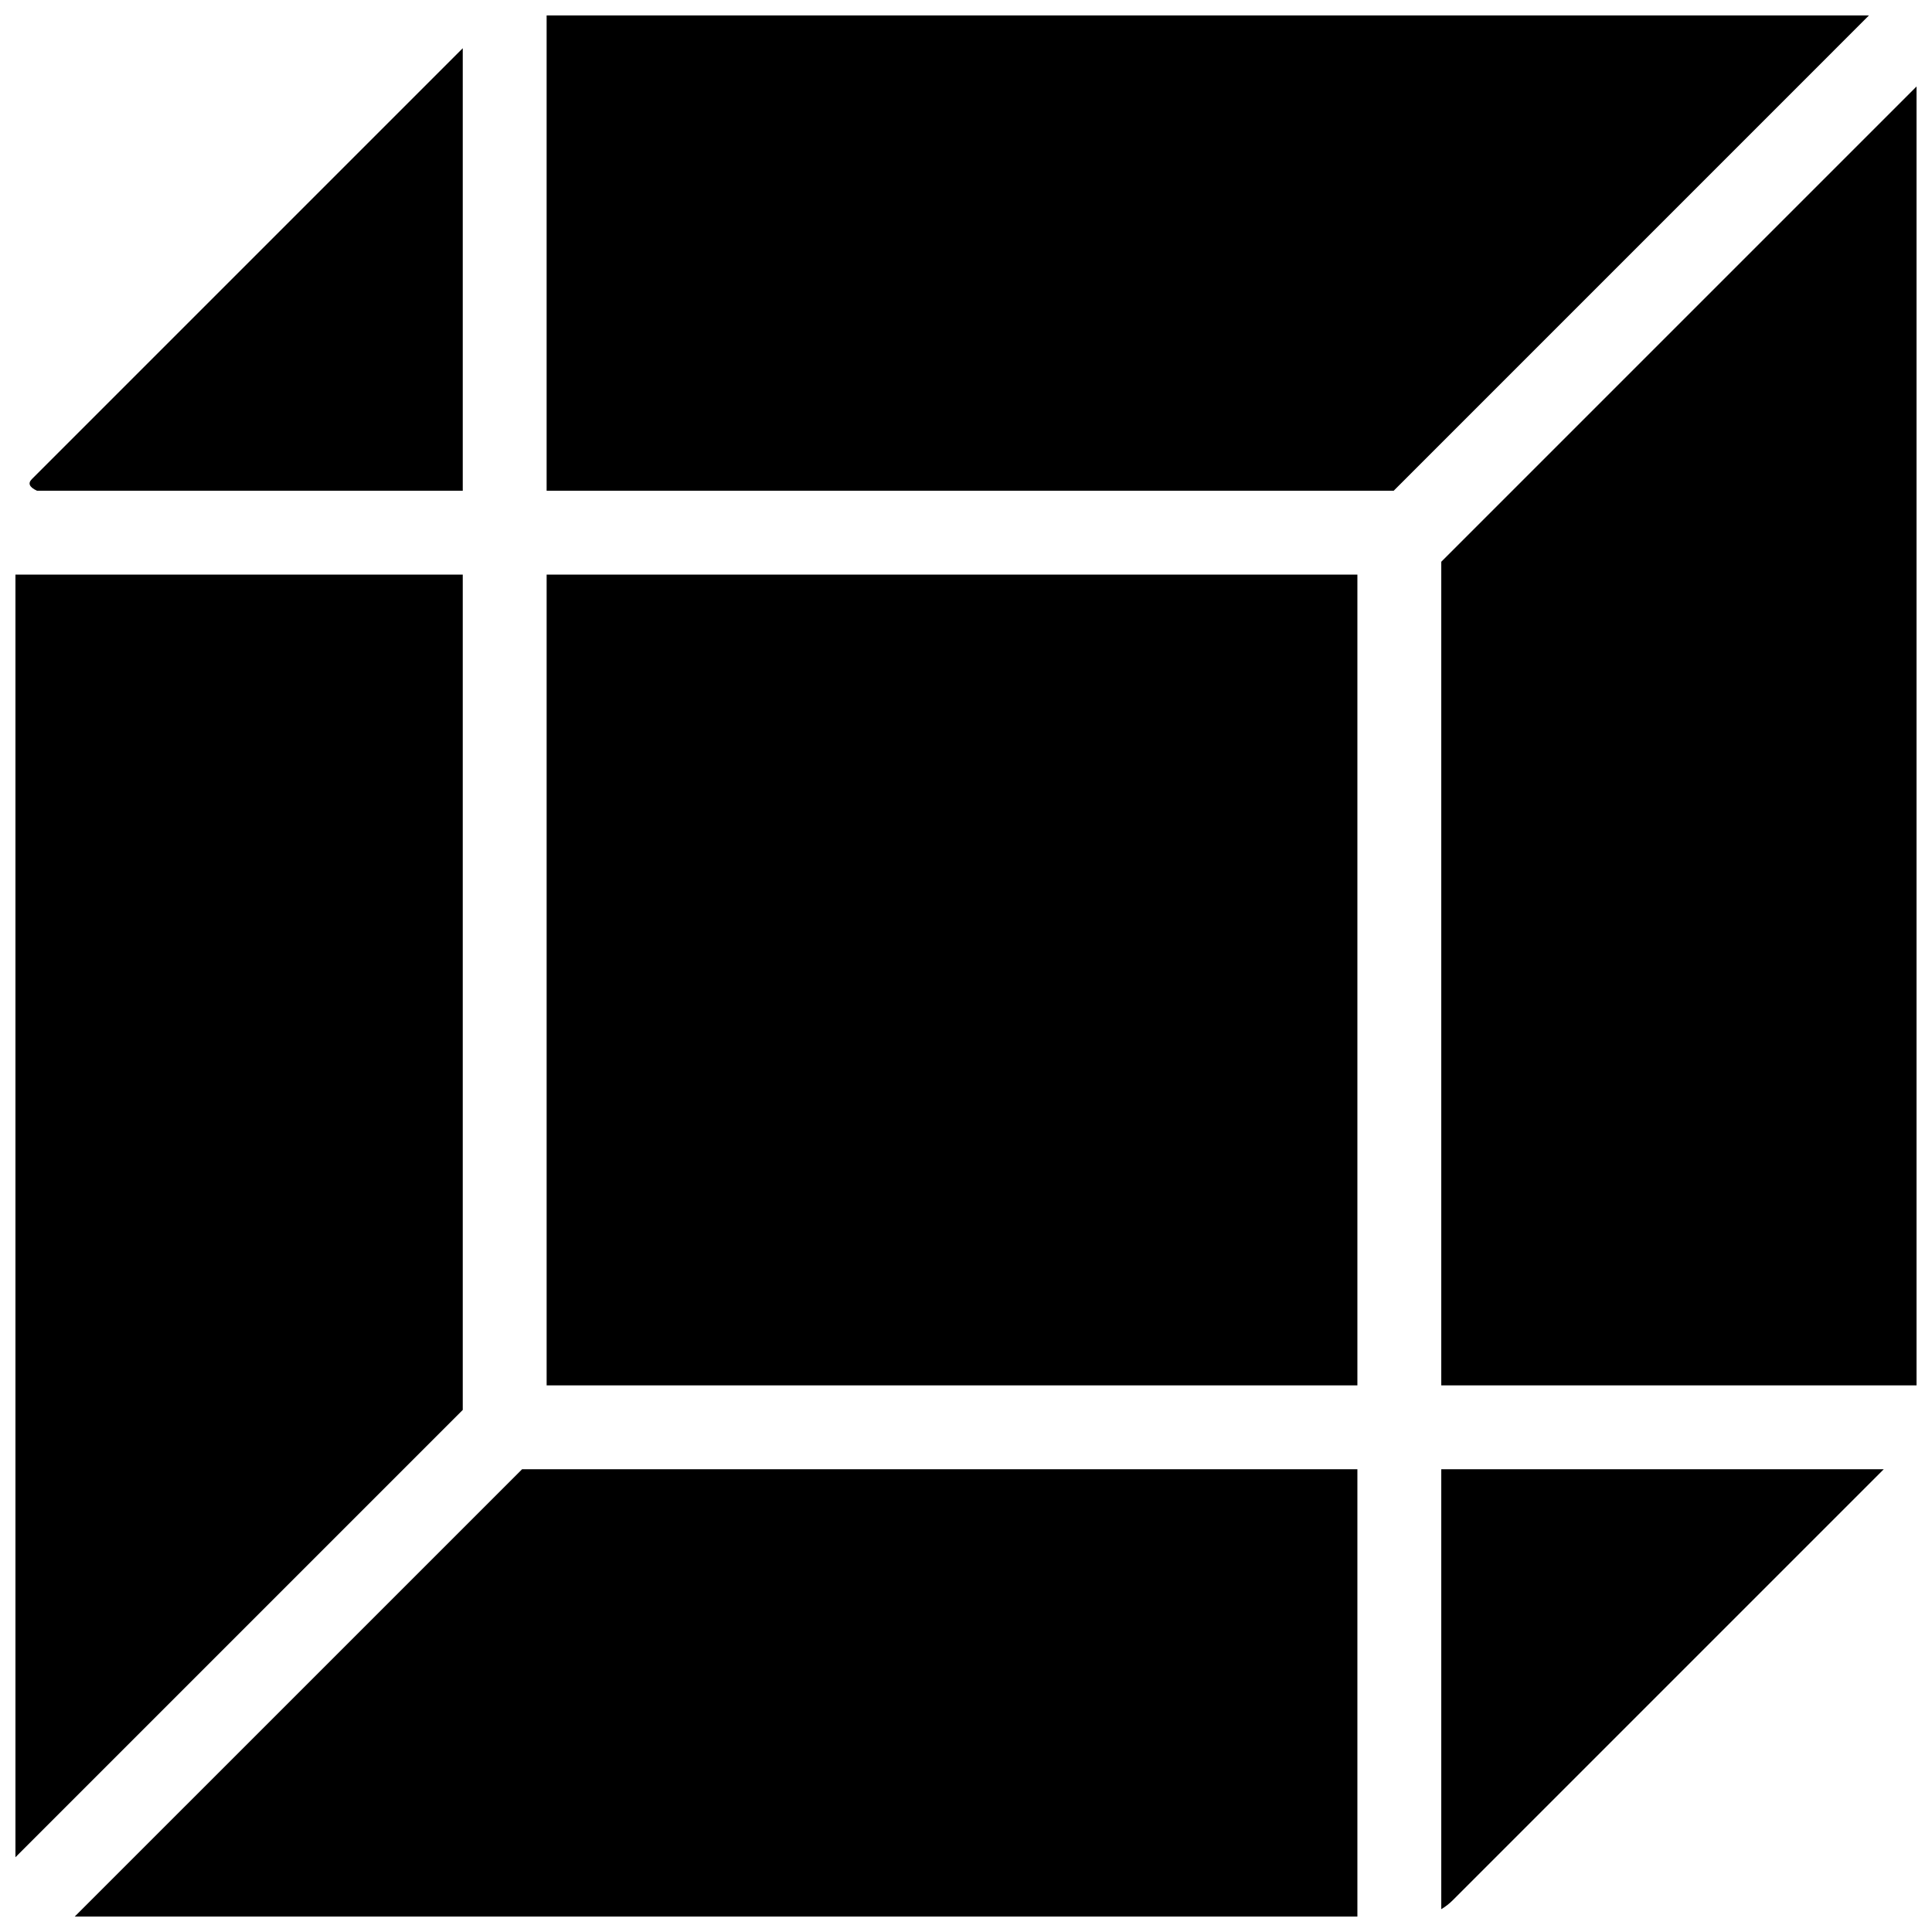 <?xml version="1.0" encoding="UTF-8"?>
<!-- Uploaded to: ICON Repo, www.iconrepo.com, Generator: ICON Repo Mixer Tools -->
<svg width="800px" height="800px" version="1.1" viewBox="144 144 512 512" xmlns="http://www.w3.org/2000/svg">
 <defs>
  <clipPath id="a">
   <path d="m148.09 148.09h503.81v503.81h-503.81z"/>
  </clipPath>
 </defs>
 <g clip-path="url(#a)">
  <path d="m525.95 533.36h117.27l-114.2 114.2c-0.961 0.961-1.992 1.754-3.07 2.387zm125.95-22.227h-125.95v-218.26l125.95-125.95zm-363.04-363.04h350.43l-125.95 125.96h-224.48zm-22.227 125.96h-112.82c-2.031-0.938-2.492-1.961-1.379-3.074l114.2-114.2zm237.09 237.08h-214.86v-214.86h214.86zm0 22.227v118.54h-339.91l118.55-118.54zm-237.09-15.715-118.54 118.54v-339.91h118.54z" fill-rule="evenodd"/>
 </g>
</svg>